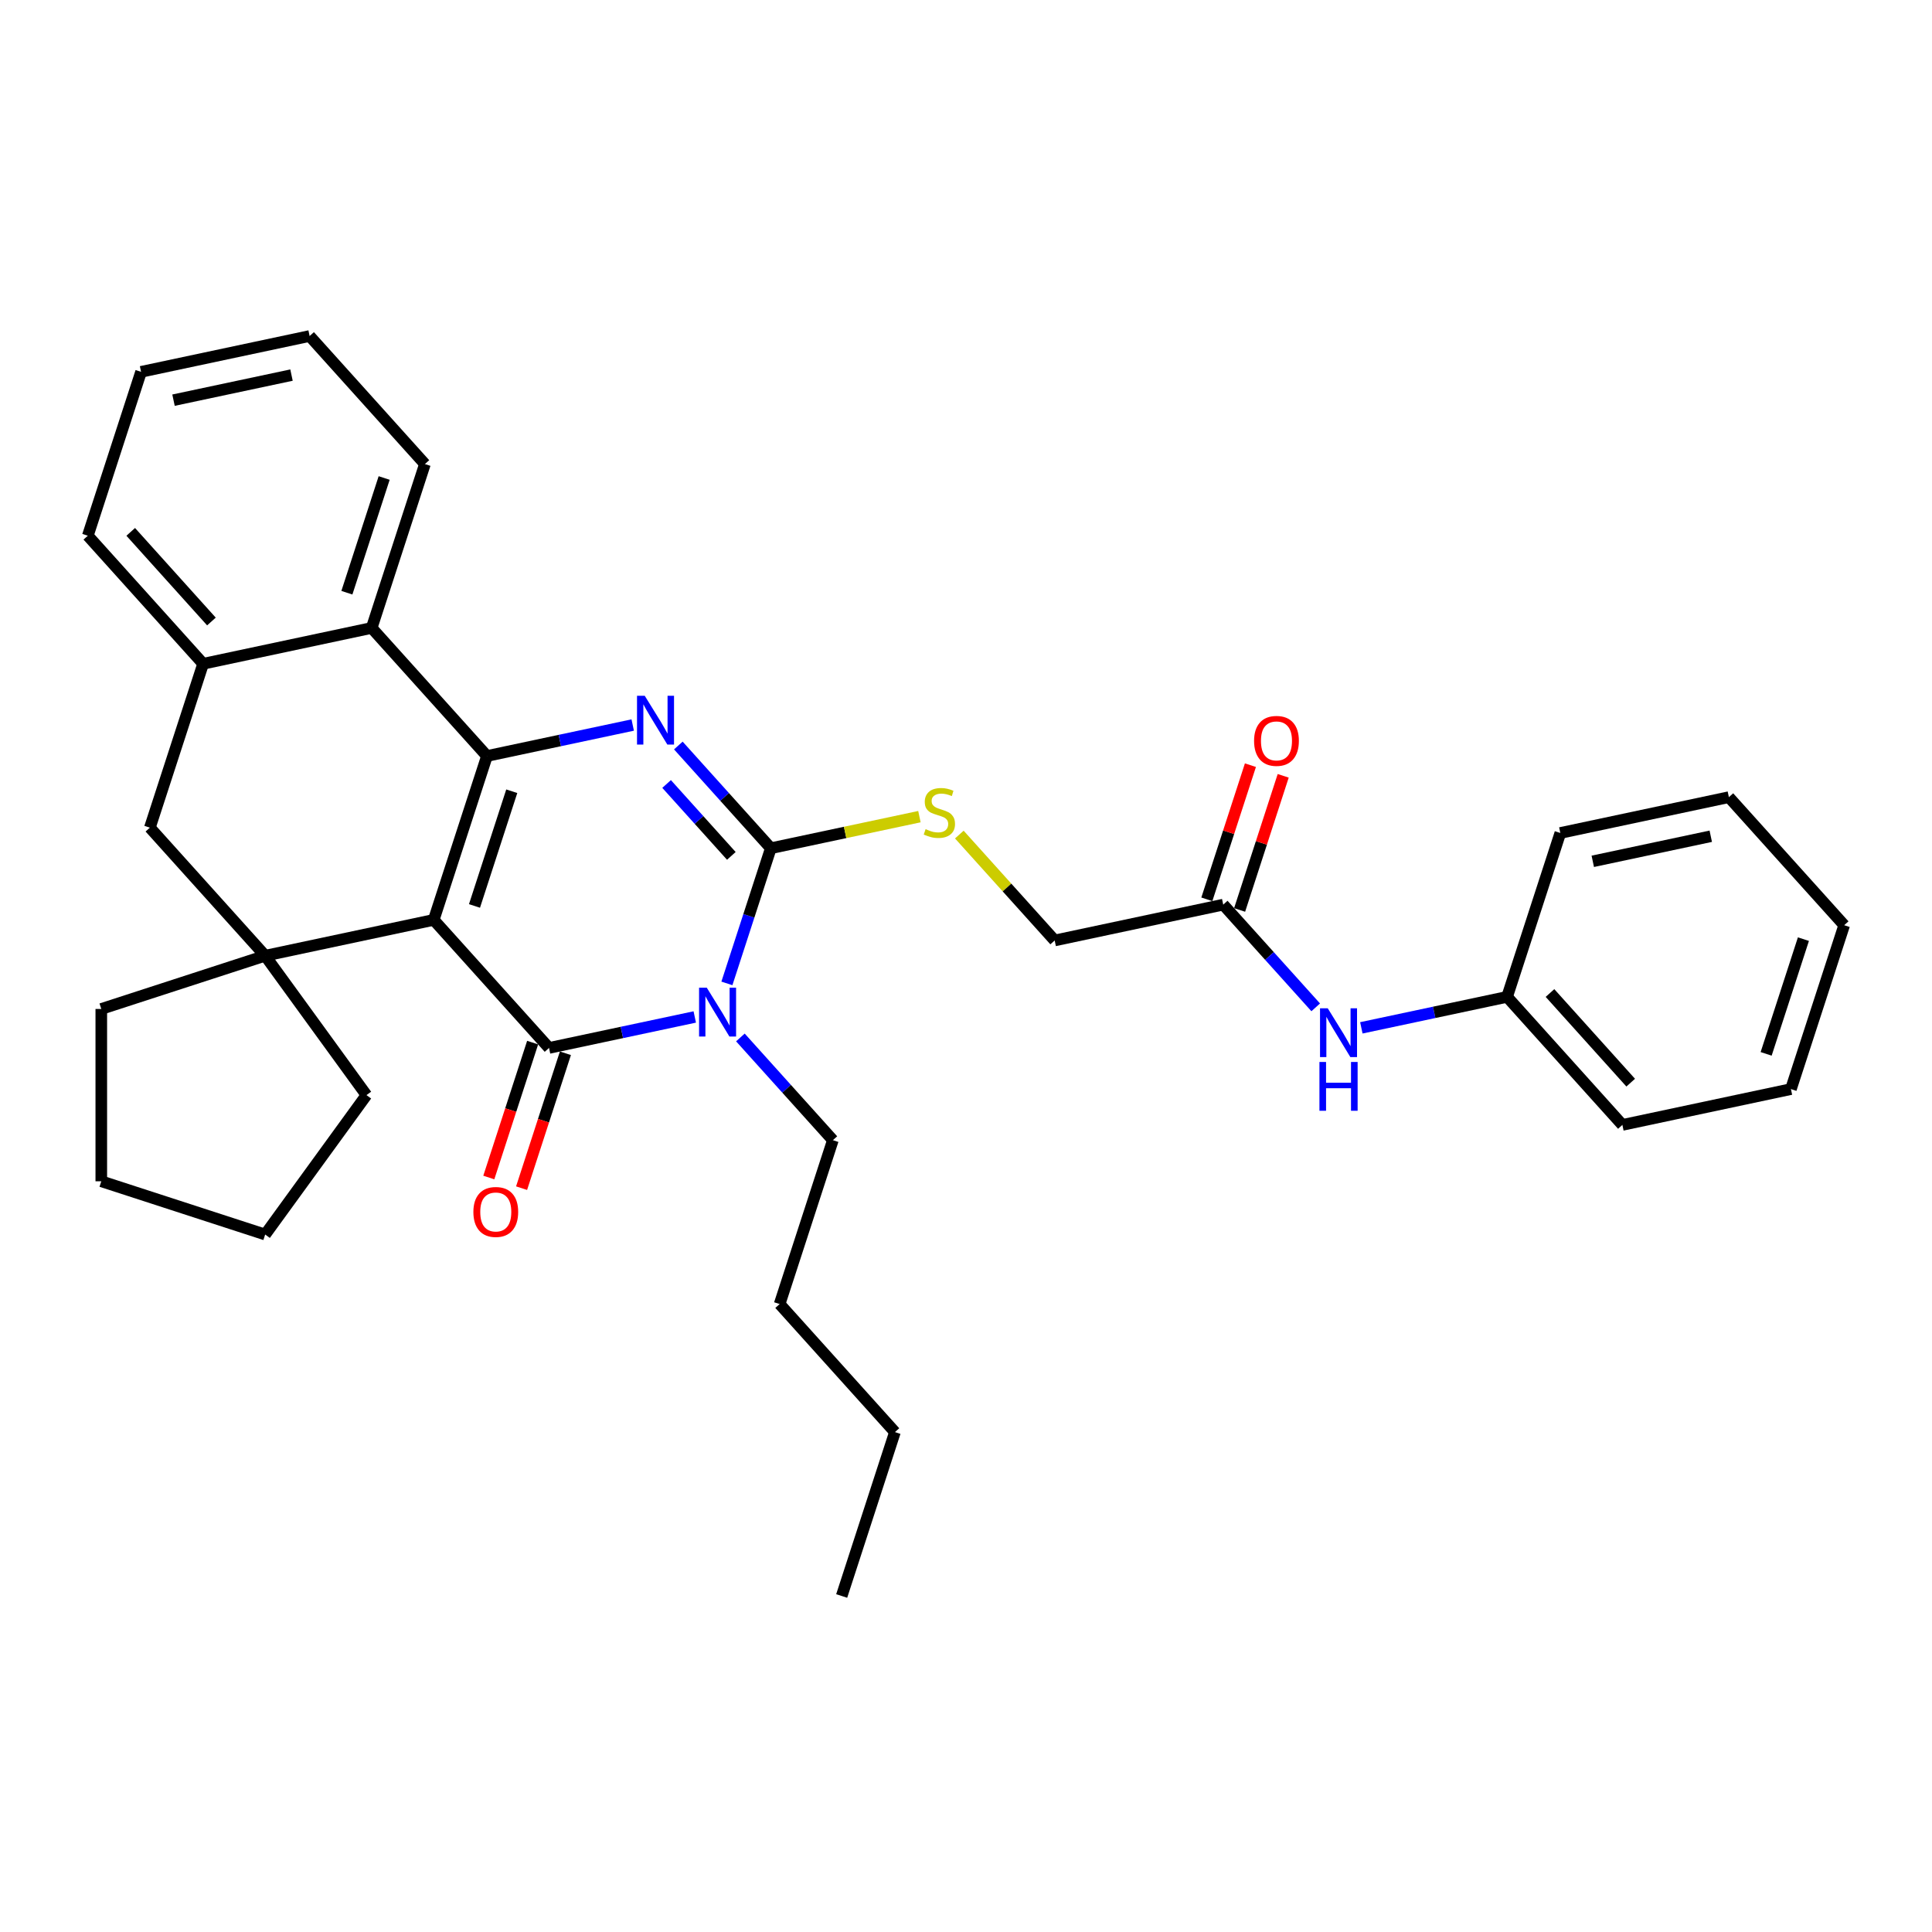 <?xml version='1.0' encoding='iso-8859-1'?>
<svg version='1.1' baseProfile='full'
              xmlns='http://www.w3.org/2000/svg'
                      xmlns:rdkit='http://www.rdkit.org/xml'
                      xmlns:xlink='http://www.w3.org/1999/xlink'
                  xml:space='preserve'
width='1000px' height='1000px' viewBox='0 0 1000 1000'>
<!-- END OF HEADER -->
<rect style='opacity:1.0;fill:#FFFFFF;stroke:none' width='1000' height='1000' x='0' y='0'> </rect>
<path class='bond-0' d='M 224.495,476.131 L 284.175,542.413' style='fill:none;fill-rule:evenodd;stroke:#000000;stroke-width:6px;stroke-linecap:butt;stroke-linejoin:miter;stroke-opacity:1' />
<path class='bond-1' d='M 224.495,476.131 L 252.056,391.306' style='fill:none;fill-rule:evenodd;stroke:#000000;stroke-width:6px;stroke-linecap:butt;stroke-linejoin:miter;stroke-opacity:1' />
<path class='bond-1' d='M 245.594,468.92 L 264.887,409.542' style='fill:none;fill-rule:evenodd;stroke:#000000;stroke-width:6px;stroke-linecap:butt;stroke-linejoin:miter;stroke-opacity:1' />
<path class='bond-5' d='M 224.495,476.131 L 137.253,494.675' style='fill:none;fill-rule:evenodd;stroke:#000000;stroke-width:6px;stroke-linecap:butt;stroke-linejoin:miter;stroke-opacity:1' />
<path class='bond-2' d='M 284.175,542.413 L 321.891,534.396' style='fill:none;fill-rule:evenodd;stroke:#000000;stroke-width:6px;stroke-linecap:butt;stroke-linejoin:miter;stroke-opacity:1' />
<path class='bond-2' d='M 321.891,534.396 L 359.608,526.379' style='fill:none;fill-rule:evenodd;stroke:#0000FF;stroke-width:6px;stroke-linecap:butt;stroke-linejoin:miter;stroke-opacity:1' />
<path class='bond-10' d='M 275.692,539.656 L 264.349,574.568' style='fill:none;fill-rule:evenodd;stroke:#000000;stroke-width:6px;stroke-linecap:butt;stroke-linejoin:miter;stroke-opacity:1' />
<path class='bond-10' d='M 264.349,574.568 L 253.005,609.48' style='fill:none;fill-rule:evenodd;stroke:#FF0000;stroke-width:6px;stroke-linecap:butt;stroke-linejoin:miter;stroke-opacity:1' />
<path class='bond-10' d='M 292.657,545.169 L 281.314,580.08' style='fill:none;fill-rule:evenodd;stroke:#000000;stroke-width:6px;stroke-linecap:butt;stroke-linejoin:miter;stroke-opacity:1' />
<path class='bond-10' d='M 281.314,580.08 L 269.97,614.992' style='fill:none;fill-rule:evenodd;stroke:#FF0000;stroke-width:6px;stroke-linecap:butt;stroke-linejoin:miter;stroke-opacity:1' />
<path class='bond-4' d='M 252.056,391.306 L 289.773,383.289' style='fill:none;fill-rule:evenodd;stroke:#000000;stroke-width:6px;stroke-linecap:butt;stroke-linejoin:miter;stroke-opacity:1' />
<path class='bond-4' d='M 289.773,383.289 L 327.489,375.272' style='fill:none;fill-rule:evenodd;stroke:#0000FF;stroke-width:6px;stroke-linecap:butt;stroke-linejoin:miter;stroke-opacity:1' />
<path class='bond-6' d='M 252.056,391.306 L 192.376,325.024' style='fill:none;fill-rule:evenodd;stroke:#000000;stroke-width:6px;stroke-linecap:butt;stroke-linejoin:miter;stroke-opacity:1' />
<path class='bond-14' d='M 383.225,536.984 L 407.161,563.567' style='fill:none;fill-rule:evenodd;stroke:#0000FF;stroke-width:6px;stroke-linecap:butt;stroke-linejoin:miter;stroke-opacity:1' />
<path class='bond-14' d='M 407.161,563.567 L 431.097,590.15' style='fill:none;fill-rule:evenodd;stroke:#000000;stroke-width:6px;stroke-linecap:butt;stroke-linejoin:miter;stroke-opacity:1' />
<path class='bond-35' d='M 376.244,509.01 L 387.611,474.027' style='fill:none;fill-rule:evenodd;stroke:#0000FF;stroke-width:6px;stroke-linecap:butt;stroke-linejoin:miter;stroke-opacity:1' />
<path class='bond-35' d='M 387.611,474.027 L 398.978,439.044' style='fill:none;fill-rule:evenodd;stroke:#000000;stroke-width:6px;stroke-linecap:butt;stroke-linejoin:miter;stroke-opacity:1' />
<path class='bond-3' d='M 398.978,439.044 L 375.042,412.46' style='fill:none;fill-rule:evenodd;stroke:#000000;stroke-width:6px;stroke-linecap:butt;stroke-linejoin:miter;stroke-opacity:1' />
<path class='bond-3' d='M 375.042,412.46 L 351.107,385.877' style='fill:none;fill-rule:evenodd;stroke:#0000FF;stroke-width:6px;stroke-linecap:butt;stroke-linejoin:miter;stroke-opacity:1' />
<path class='bond-3' d='M 378.541,443.005 L 361.786,424.396' style='fill:none;fill-rule:evenodd;stroke:#000000;stroke-width:6px;stroke-linecap:butt;stroke-linejoin:miter;stroke-opacity:1' />
<path class='bond-3' d='M 361.786,424.396 L 345.031,405.788' style='fill:none;fill-rule:evenodd;stroke:#0000FF;stroke-width:6px;stroke-linecap:butt;stroke-linejoin:miter;stroke-opacity:1' />
<path class='bond-9' d='M 398.978,439.044 L 437.434,430.869' style='fill:none;fill-rule:evenodd;stroke:#000000;stroke-width:6px;stroke-linecap:butt;stroke-linejoin:miter;stroke-opacity:1' />
<path class='bond-9' d='M 437.434,430.869 L 475.891,422.695' style='fill:none;fill-rule:evenodd;stroke:#CCCC00;stroke-width:6px;stroke-linecap:butt;stroke-linejoin:miter;stroke-opacity:1' />
<path class='bond-8' d='M 137.253,494.675 L 77.573,428.393' style='fill:none;fill-rule:evenodd;stroke:#000000;stroke-width:6px;stroke-linecap:butt;stroke-linejoin:miter;stroke-opacity:1' />
<path class='bond-16' d='M 137.253,494.675 L 189.678,566.832' style='fill:none;fill-rule:evenodd;stroke:#000000;stroke-width:6px;stroke-linecap:butt;stroke-linejoin:miter;stroke-opacity:1' />
<path class='bond-17' d='M 137.253,494.675 L 52.428,522.236' style='fill:none;fill-rule:evenodd;stroke:#000000;stroke-width:6px;stroke-linecap:butt;stroke-linejoin:miter;stroke-opacity:1' />
<path class='bond-19' d='M 192.376,325.024 L 219.938,240.199' style='fill:none;fill-rule:evenodd;stroke:#000000;stroke-width:6px;stroke-linecap:butt;stroke-linejoin:miter;stroke-opacity:1' />
<path class='bond-19' d='M 179.545,306.788 L 198.838,247.411' style='fill:none;fill-rule:evenodd;stroke:#000000;stroke-width:6px;stroke-linecap:butt;stroke-linejoin:miter;stroke-opacity:1' />
<path class='bond-34' d='M 192.376,325.024 L 105.135,343.568' style='fill:none;fill-rule:evenodd;stroke:#000000;stroke-width:6px;stroke-linecap:butt;stroke-linejoin:miter;stroke-opacity:1' />
<path class='bond-7' d='M 105.135,343.568 L 77.573,428.393' style='fill:none;fill-rule:evenodd;stroke:#000000;stroke-width:6px;stroke-linecap:butt;stroke-linejoin:miter;stroke-opacity:1' />
<path class='bond-20' d='M 105.135,343.568 L 45.455,277.287' style='fill:none;fill-rule:evenodd;stroke:#000000;stroke-width:6px;stroke-linecap:butt;stroke-linejoin:miter;stroke-opacity:1' />
<path class='bond-20' d='M 109.439,321.69 L 67.663,275.293' style='fill:none;fill-rule:evenodd;stroke:#000000;stroke-width:6px;stroke-linecap:butt;stroke-linejoin:miter;stroke-opacity:1' />
<path class='bond-15' d='M 496.548,431.971 L 521.223,459.376' style='fill:none;fill-rule:evenodd;stroke:#CCCC00;stroke-width:6px;stroke-linecap:butt;stroke-linejoin:miter;stroke-opacity:1' />
<path class='bond-15' d='M 521.223,459.376 L 545.899,486.781' style='fill:none;fill-rule:evenodd;stroke:#000000;stroke-width:6px;stroke-linecap:butt;stroke-linejoin:miter;stroke-opacity:1' />
<path class='bond-11' d='M 633.141,468.238 L 545.899,486.781' style='fill:none;fill-rule:evenodd;stroke:#000000;stroke-width:6px;stroke-linecap:butt;stroke-linejoin:miter;stroke-opacity:1' />
<path class='bond-12' d='M 633.141,468.238 L 657.077,494.821' style='fill:none;fill-rule:evenodd;stroke:#000000;stroke-width:6px;stroke-linecap:butt;stroke-linejoin:miter;stroke-opacity:1' />
<path class='bond-12' d='M 657.077,494.821 L 681.012,521.404' style='fill:none;fill-rule:evenodd;stroke:#0000FF;stroke-width:6px;stroke-linecap:butt;stroke-linejoin:miter;stroke-opacity:1' />
<path class='bond-13' d='M 641.623,470.994 L 652.903,436.278' style='fill:none;fill-rule:evenodd;stroke:#000000;stroke-width:6px;stroke-linecap:butt;stroke-linejoin:miter;stroke-opacity:1' />
<path class='bond-13' d='M 652.903,436.278 L 664.183,401.563' style='fill:none;fill-rule:evenodd;stroke:#FF0000;stroke-width:6px;stroke-linecap:butt;stroke-linejoin:miter;stroke-opacity:1' />
<path class='bond-13' d='M 624.658,465.481 L 635.938,430.766' style='fill:none;fill-rule:evenodd;stroke:#000000;stroke-width:6px;stroke-linecap:butt;stroke-linejoin:miter;stroke-opacity:1' />
<path class='bond-13' d='M 635.938,430.766 L 647.218,396.051' style='fill:none;fill-rule:evenodd;stroke:#FF0000;stroke-width:6px;stroke-linecap:butt;stroke-linejoin:miter;stroke-opacity:1' />
<path class='bond-18' d='M 704.63,532.009 L 742.346,523.992' style='fill:none;fill-rule:evenodd;stroke:#0000FF;stroke-width:6px;stroke-linecap:butt;stroke-linejoin:miter;stroke-opacity:1' />
<path class='bond-18' d='M 742.346,523.992 L 780.062,515.975' style='fill:none;fill-rule:evenodd;stroke:#000000;stroke-width:6px;stroke-linecap:butt;stroke-linejoin:miter;stroke-opacity:1' />
<path class='bond-23' d='M 431.097,590.15 L 403.535,674.976' style='fill:none;fill-rule:evenodd;stroke:#000000;stroke-width:6px;stroke-linecap:butt;stroke-linejoin:miter;stroke-opacity:1' />
<path class='bond-24' d='M 189.678,566.832 L 137.253,638.988' style='fill:none;fill-rule:evenodd;stroke:#000000;stroke-width:6px;stroke-linecap:butt;stroke-linejoin:miter;stroke-opacity:1' />
<path class='bond-25' d='M 52.428,522.236 L 52.428,611.427' style='fill:none;fill-rule:evenodd;stroke:#000000;stroke-width:6px;stroke-linecap:butt;stroke-linejoin:miter;stroke-opacity:1' />
<path class='bond-21' d='M 780.062,515.975 L 839.743,582.257' style='fill:none;fill-rule:evenodd;stroke:#000000;stroke-width:6px;stroke-linecap:butt;stroke-linejoin:miter;stroke-opacity:1' />
<path class='bond-21' d='M 802.271,513.982 L 844.047,560.379' style='fill:none;fill-rule:evenodd;stroke:#000000;stroke-width:6px;stroke-linecap:butt;stroke-linejoin:miter;stroke-opacity:1' />
<path class='bond-22' d='M 780.062,515.975 L 807.624,431.15' style='fill:none;fill-rule:evenodd;stroke:#000000;stroke-width:6px;stroke-linecap:butt;stroke-linejoin:miter;stroke-opacity:1' />
<path class='bond-27' d='M 219.938,240.199 L 160.257,173.918' style='fill:none;fill-rule:evenodd;stroke:#000000;stroke-width:6px;stroke-linecap:butt;stroke-linejoin:miter;stroke-opacity:1' />
<path class='bond-28' d='M 45.455,277.287 L 73.016,192.462' style='fill:none;fill-rule:evenodd;stroke:#000000;stroke-width:6px;stroke-linecap:butt;stroke-linejoin:miter;stroke-opacity:1' />
<path class='bond-31' d='M 839.743,582.257 L 926.984,563.713' style='fill:none;fill-rule:evenodd;stroke:#000000;stroke-width:6px;stroke-linecap:butt;stroke-linejoin:miter;stroke-opacity:1' />
<path class='bond-30' d='M 807.624,431.15 L 894.865,412.606' style='fill:none;fill-rule:evenodd;stroke:#000000;stroke-width:6px;stroke-linecap:butt;stroke-linejoin:miter;stroke-opacity:1' />
<path class='bond-30' d='M 824.419,445.817 L 885.488,432.836' style='fill:none;fill-rule:evenodd;stroke:#000000;stroke-width:6px;stroke-linecap:butt;stroke-linejoin:miter;stroke-opacity:1' />
<path class='bond-26' d='M 403.535,674.976 L 463.215,741.257' style='fill:none;fill-rule:evenodd;stroke:#000000;stroke-width:6px;stroke-linecap:butt;stroke-linejoin:miter;stroke-opacity:1' />
<path class='bond-33' d='M 137.253,638.988 L 52.428,611.427' style='fill:none;fill-rule:evenodd;stroke:#000000;stroke-width:6px;stroke-linecap:butt;stroke-linejoin:miter;stroke-opacity:1' />
<path class='bond-29' d='M 463.215,741.257 L 435.654,826.082' style='fill:none;fill-rule:evenodd;stroke:#000000;stroke-width:6px;stroke-linecap:butt;stroke-linejoin:miter;stroke-opacity:1' />
<path class='bond-36' d='M 160.257,173.918 L 73.016,192.462' style='fill:none;fill-rule:evenodd;stroke:#000000;stroke-width:6px;stroke-linecap:butt;stroke-linejoin:miter;stroke-opacity:1' />
<path class='bond-36' d='M 150.88,194.148 L 89.811,207.128' style='fill:none;fill-rule:evenodd;stroke:#000000;stroke-width:6px;stroke-linecap:butt;stroke-linejoin:miter;stroke-opacity:1' />
<path class='bond-32' d='M 894.865,412.606 L 954.545,478.888' style='fill:none;fill-rule:evenodd;stroke:#000000;stroke-width:6px;stroke-linecap:butt;stroke-linejoin:miter;stroke-opacity:1' />
<path class='bond-37' d='M 926.984,563.713 L 954.545,478.888' style='fill:none;fill-rule:evenodd;stroke:#000000;stroke-width:6px;stroke-linecap:butt;stroke-linejoin:miter;stroke-opacity:1' />
<path class='bond-37' d='M 914.153,545.477 L 933.446,486.099' style='fill:none;fill-rule:evenodd;stroke:#000000;stroke-width:6px;stroke-linecap:butt;stroke-linejoin:miter;stroke-opacity:1' />
<path  class='atom-3' d='M 365.833 511.239
L 374.11 524.618
Q 374.931 525.938, 376.251 528.328
Q 377.571 530.719, 377.642 530.861
L 377.642 511.239
L 380.995 511.239
L 380.995 536.498
L 377.535 536.498
L 368.652 521.871
Q 367.617 520.159, 366.511 518.196
Q 365.441 516.234, 365.12 515.628
L 365.12 536.498
L 361.837 536.498
L 361.837 511.239
L 365.833 511.239
' fill='#0000FF'/>
<path  class='atom-5' d='M 333.714 360.133
L 341.991 373.511
Q 342.812 374.831, 344.132 377.222
Q 345.452 379.612, 345.523 379.755
L 345.523 360.133
L 348.877 360.133
L 348.877 385.392
L 345.416 385.392
L 336.533 370.764
Q 335.498 369.052, 334.392 367.09
Q 333.322 365.127, 333.001 364.521
L 333.001 385.392
L 329.719 385.392
L 329.719 360.133
L 333.714 360.133
' fill='#0000FF'/>
<path  class='atom-10' d='M 479.084 429.169
Q 479.369 429.276, 480.547 429.776
Q 481.724 430.275, 483.008 430.596
Q 484.328 430.882, 485.613 430.882
Q 488.003 430.882, 489.394 429.74
Q 490.786 428.563, 490.786 426.529
Q 490.786 425.138, 490.072 424.282
Q 489.394 423.425, 488.324 422.962
Q 487.254 422.498, 485.47 421.963
Q 483.223 421.285, 481.867 420.643
Q 480.547 420, 479.584 418.645
Q 478.656 417.289, 478.656 415.006
Q 478.656 411.831, 480.797 409.868
Q 482.973 407.906, 487.254 407.906
Q 490.179 407.906, 493.497 409.298
L 492.677 412.045
Q 489.644 410.796, 487.361 410.796
Q 484.899 410.796, 483.544 411.831
Q 482.188 412.83, 482.224 414.578
Q 482.224 415.933, 482.901 416.754
Q 483.615 417.574, 484.614 418.038
Q 485.648 418.502, 487.361 419.037
Q 489.644 419.751, 491 420.464
Q 492.356 421.178, 493.319 422.64
Q 494.318 424.068, 494.318 426.529
Q 494.318 430.025, 491.963 431.916
Q 489.644 433.771, 485.756 433.771
Q 483.508 433.771, 481.795 433.272
Q 480.119 432.808, 478.121 431.988
L 479.084 429.169
' fill='#CCCC00'/>
<path  class='atom-11' d='M 245.019 627.309
Q 245.019 621.244, 248.016 617.855
Q 251.012 614.466, 256.614 614.466
Q 262.215 614.466, 265.212 617.855
Q 268.208 621.244, 268.208 627.309
Q 268.208 633.445, 265.176 636.942
Q 262.143 640.402, 256.614 640.402
Q 251.048 640.402, 248.016 636.942
Q 245.019 633.481, 245.019 627.309
M 256.614 637.548
Q 260.467 637.548, 262.536 634.98
Q 264.641 632.375, 264.641 627.309
Q 264.641 622.35, 262.536 619.853
Q 260.467 617.32, 256.614 617.32
Q 252.761 617.32, 250.656 619.817
Q 248.586 622.315, 248.586 627.309
Q 248.586 632.411, 250.656 634.98
Q 252.761 637.548, 256.614 637.548
' fill='#FF0000'/>
<path  class='atom-13' d='M 687.238 521.89
L 695.515 535.268
Q 696.335 536.588, 697.655 538.979
Q 698.975 541.369, 699.046 541.512
L 699.046 521.89
L 702.4 521.89
L 702.4 547.148
L 698.939 547.148
L 690.056 532.521
Q 689.021 530.809, 687.916 528.847
Q 686.845 526.884, 686.524 526.278
L 686.524 547.148
L 683.242 547.148
L 683.242 521.89
L 687.238 521.89
' fill='#0000FF'/>
<path  class='atom-13' d='M 682.939 549.674
L 686.364 549.674
L 686.364 560.413
L 699.278 560.413
L 699.278 549.674
L 702.703 549.674
L 702.703 574.933
L 699.278 574.933
L 699.278 563.267
L 686.364 563.267
L 686.364 574.933
L 682.939 574.933
L 682.939 549.674
' fill='#0000FF'/>
<path  class='atom-14' d='M 649.108 383.484
Q 649.108 377.419, 652.104 374.03
Q 655.101 370.64, 660.702 370.64
Q 666.303 370.64, 669.3 374.03
Q 672.297 377.419, 672.297 383.484
Q 672.297 389.62, 669.265 393.116
Q 666.232 396.577, 660.702 396.577
Q 655.137 396.577, 652.104 393.116
Q 649.108 389.656, 649.108 383.484
M 660.702 393.723
Q 664.555 393.723, 666.625 391.154
Q 668.729 388.55, 668.729 383.484
Q 668.729 378.525, 666.625 376.027
Q 664.555 373.494, 660.702 373.494
Q 656.849 373.494, 654.744 375.992
Q 652.675 378.489, 652.675 383.484
Q 652.675 388.585, 654.744 391.154
Q 656.849 393.723, 660.702 393.723
' fill='#FF0000'/>
</svg>

